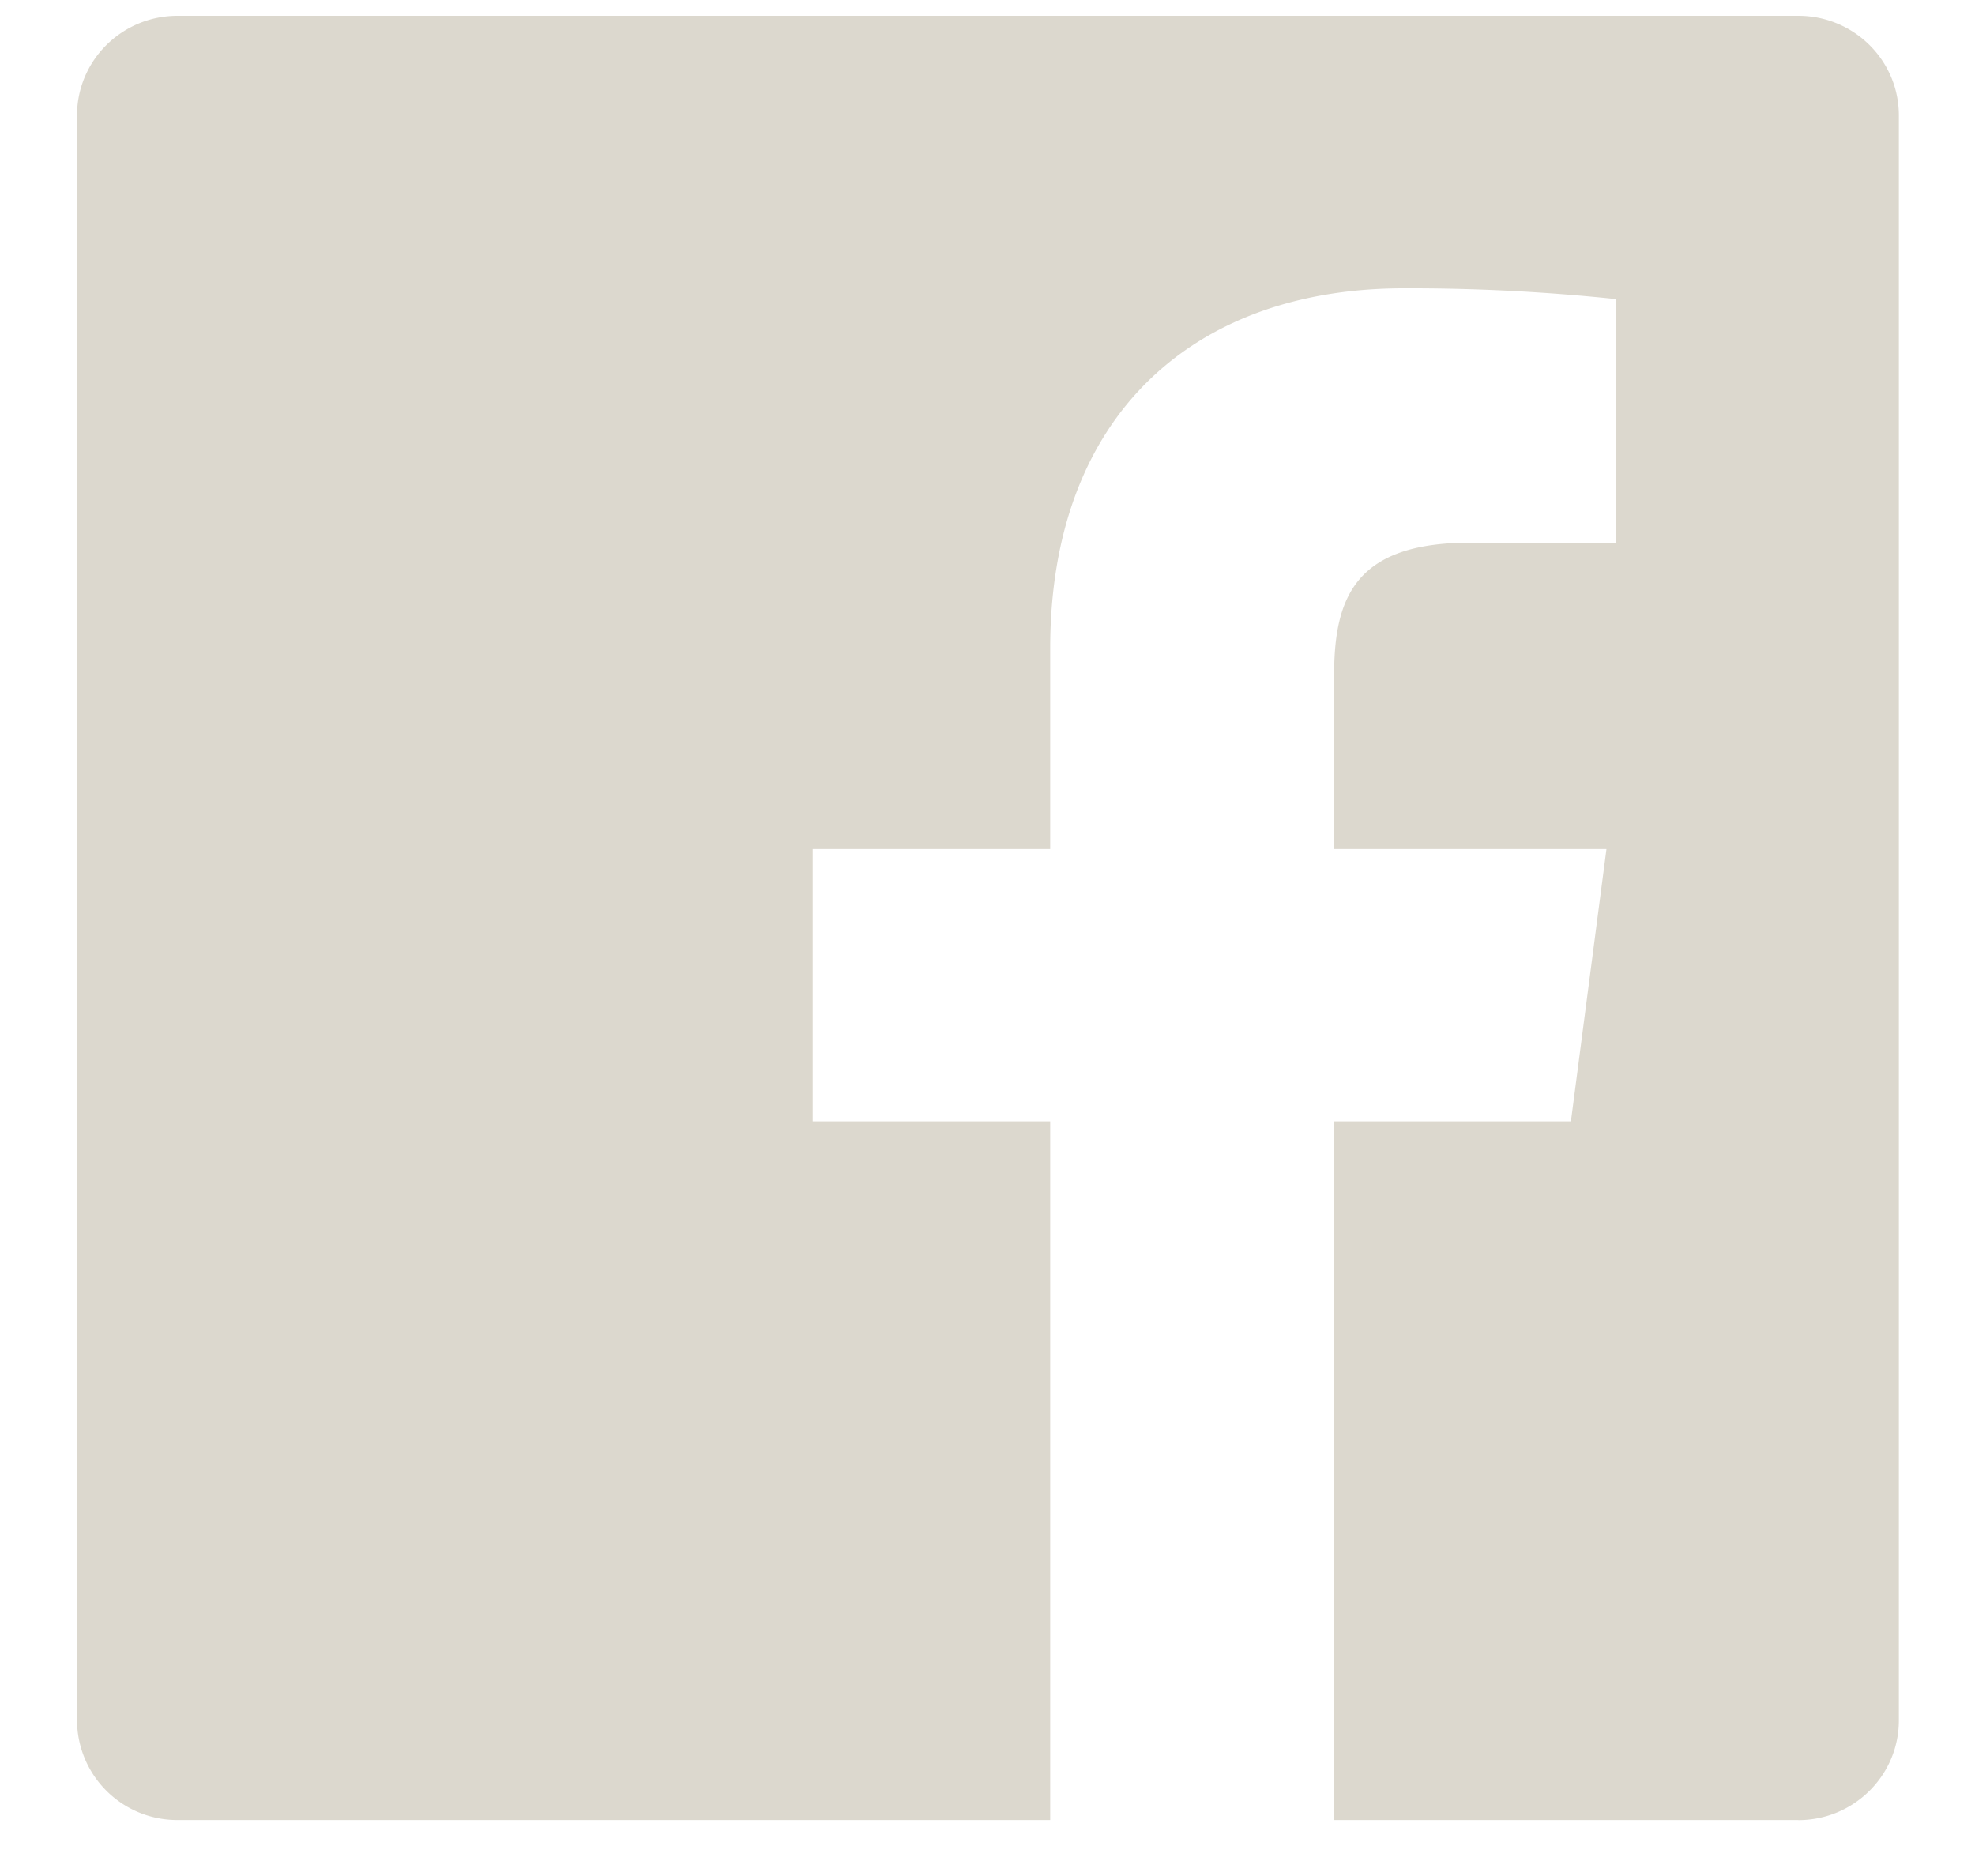 <svg xmlns="http://www.w3.org/2000/svg" xmlns:xlink="http://www.w3.org/1999/xlink" width="20" height="19" viewBox="0 0 20 19"><defs><path id="pkfta" d="M1395.211 3616.433h-4.701v-7.076h2.398l.36-2.758h-2.758v-1.76c0-.8.224-1.343 1.38-1.343h1.474v-2.467a19.992 19.992 0 0 0-2.148-.109c-2.126 0-3.581 1.285-3.581 3.646v2.033h-2.405v2.758h2.405v7.076h-8.837a1.014 1.014 0 0 1-1.018-1.009v-16.255c0-.558.456-1.009 1.018-1.009h16.413c.562 0 1.018.451 1.018 1.009v16.255c0 .557-.456 1.01-1.018 1.01z"/></defs><g><g transform="translate(-1377 -3598)"><use fill="#dcd8ce" xlink:href="#pkfta"/></g></g></svg>